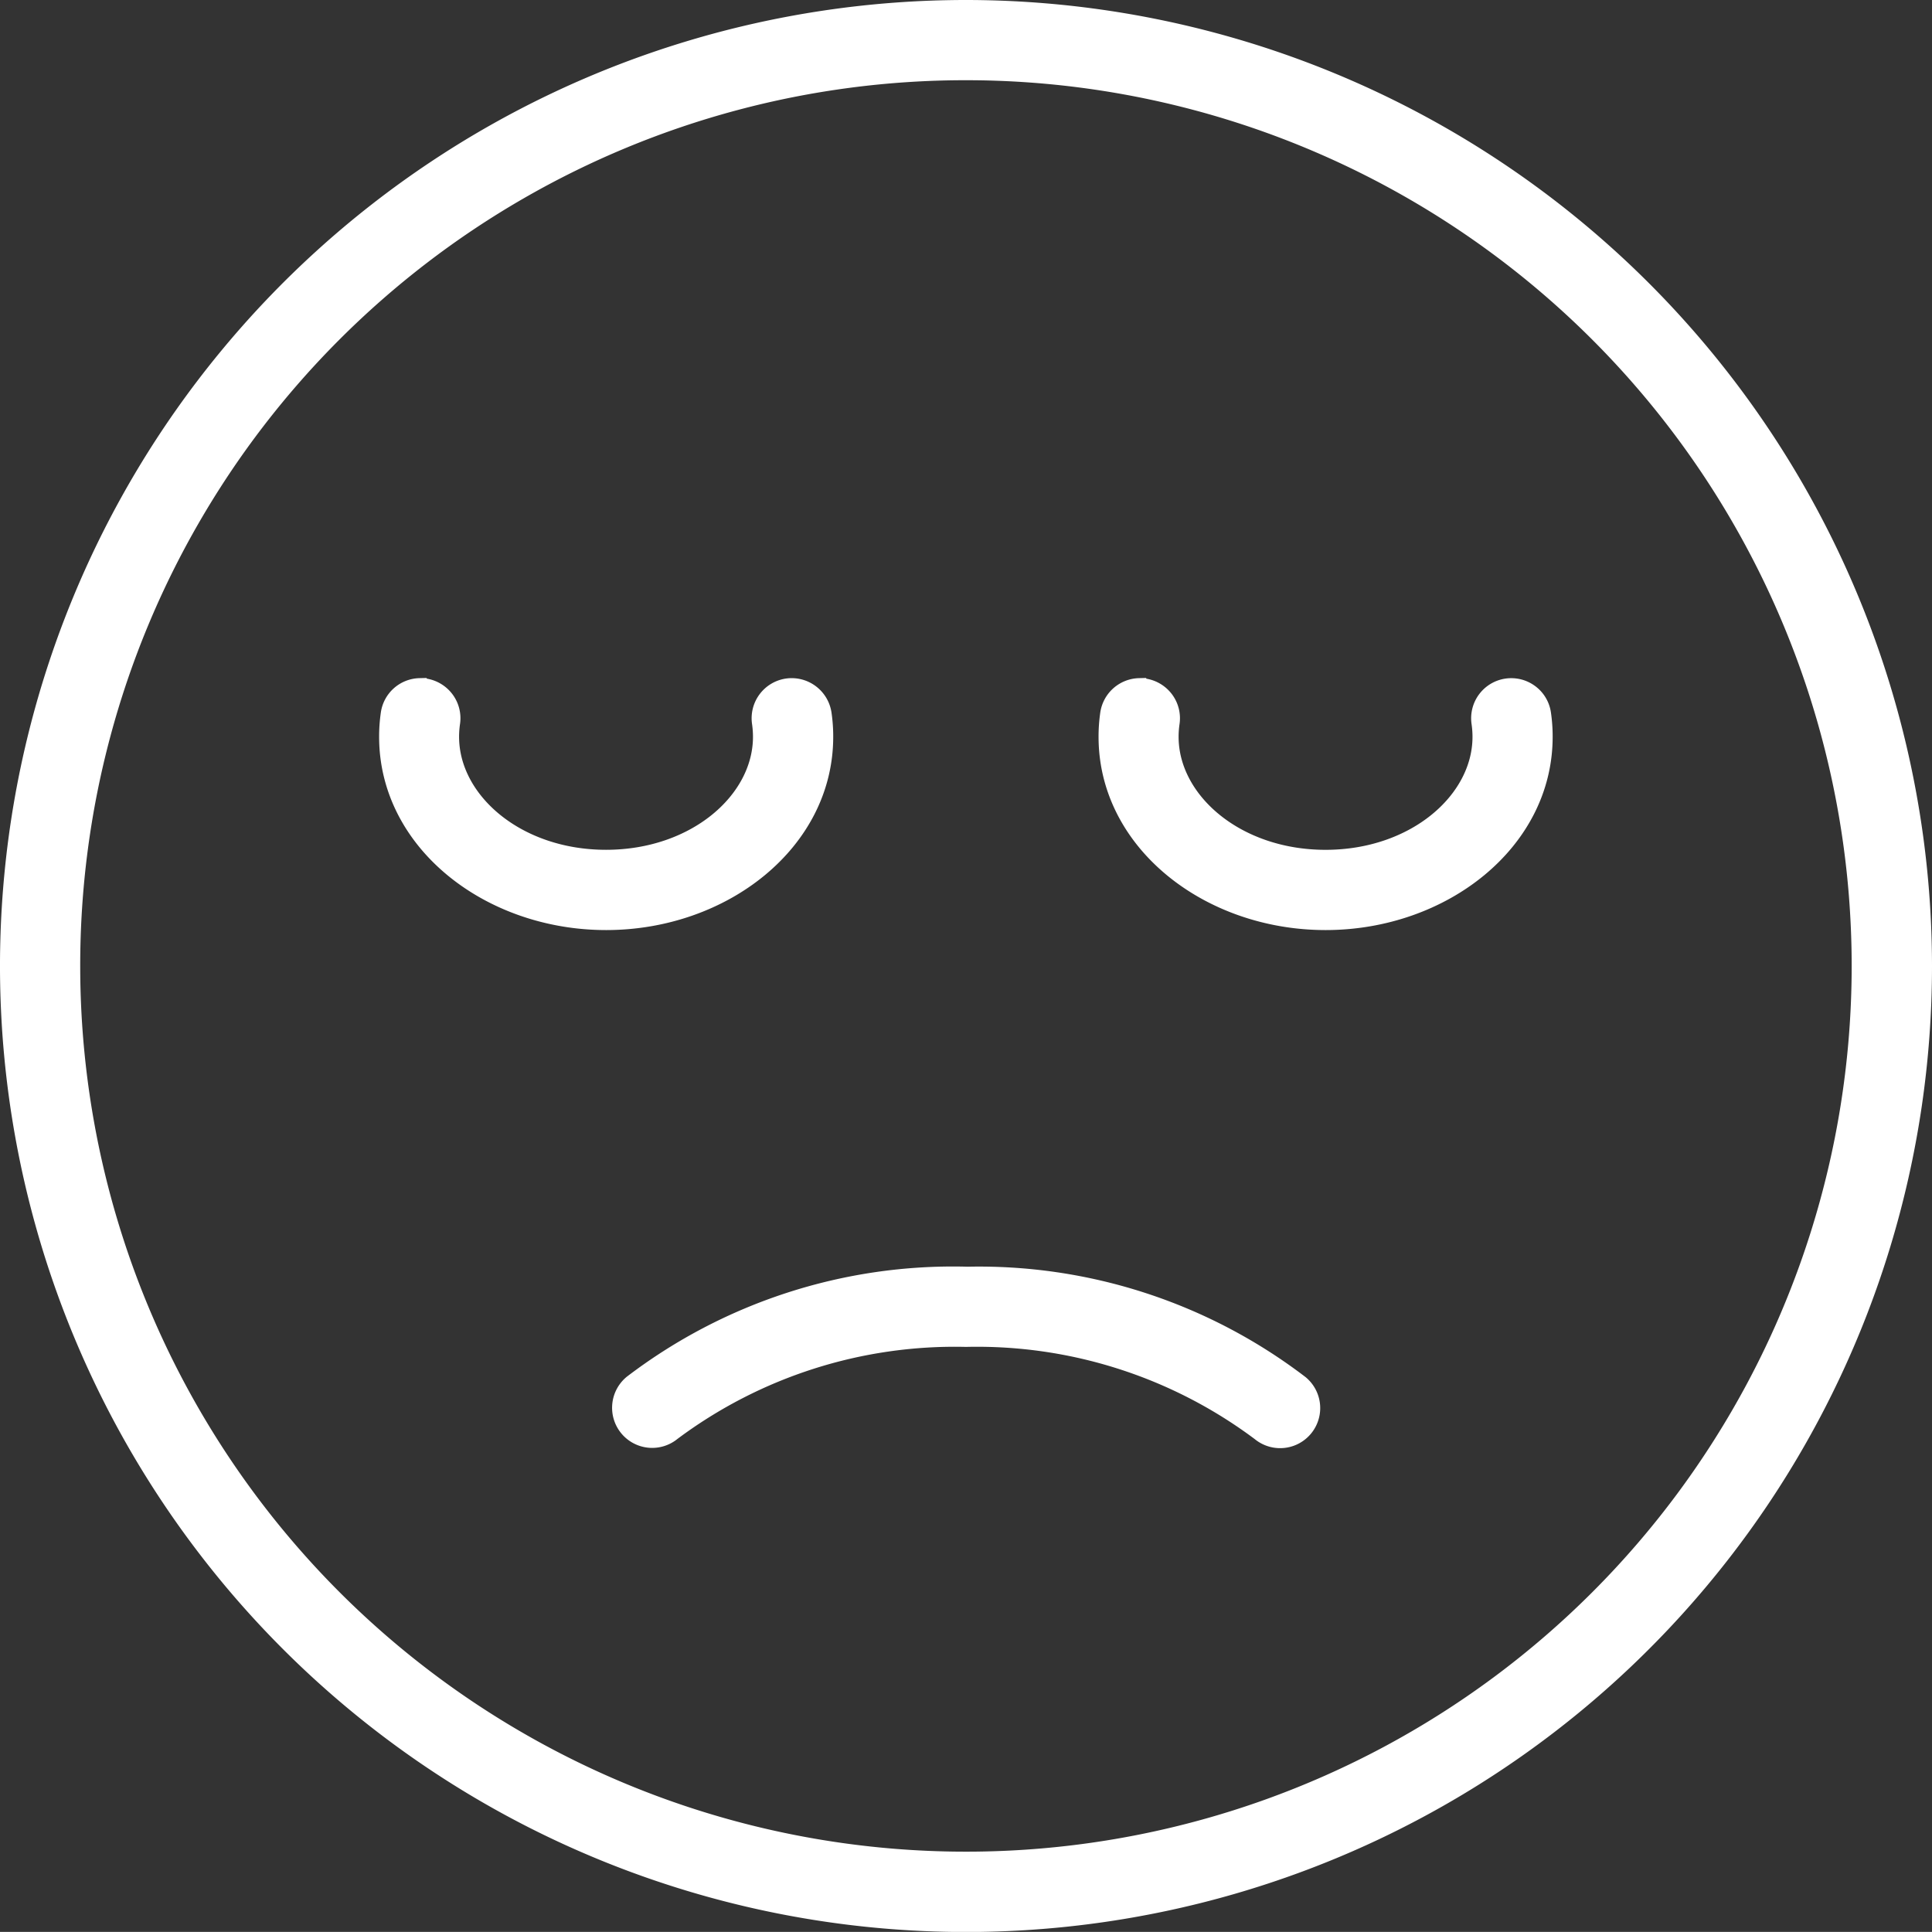 <svg xmlns="http://www.w3.org/2000/svg" width="68.5" height="68.497" viewBox="0 0 68.5 68.497">
  <rect x="0" y="0" width="68.5" height="68.497" fill="#333333" stroke="none"/>
  <path id="np_sad_4767104_FFFFFF" d="M38.68,4.684a34,34,0,1,0,34,34,34.021,34.021,0,0,0-34-34Zm0,2.344A31.654,31.654,0,1,1,7.024,38.684,31.639,31.639,0,0,1,38.68,7.028Zm-19.371,21.7a1.168,1.168,0,0,0-1.128,1,5.649,5.649,0,0,0-.059.832c0,3.772,3.625,6.6,7.8,6.6s7.8-2.834,7.8-6.6a5.65,5.65,0,0,0-.059-.832,1.179,1.179,0,0,0-1.333-.988,1.173,1.173,0,0,0-.988,1.333,3.365,3.365,0,0,1,.035.486c0,2.221-2.315,4.255-5.46,4.255s-5.46-2.034-5.46-4.255a3.4,3.4,0,0,1,.035-.486h0a1.168,1.168,0,0,0-.217-.87,1.183,1.183,0,0,0-.768-.463,1.636,1.636,0,0,0-.205-.012Zm25.511,0a1.173,1.173,0,0,0-1.131,1,5.649,5.649,0,0,0-.059.832c0,3.772,3.625,6.6,7.8,6.6s7.8-2.834,7.8-6.6a5.65,5.65,0,0,0-.059-.832,1.161,1.161,0,0,0-.46-.768,1.172,1.172,0,0,0-1.858,1.114,3.365,3.365,0,0,1,.035.486c0,2.221-2.315,4.255-5.46,4.255s-5.46-2.034-5.46-4.255a3.4,3.4,0,0,1,.035-.486h0a1.168,1.168,0,0,0-.217-.87,1.183,1.183,0,0,0-.771-.463,1.56,1.56,0,0,0-.2-.012ZM38.68,49.594a18.82,18.82,0,0,0-11.874,3.851,1.173,1.173,0,0,0-.155,1.65,1.171,1.171,0,0,0,1.647.158,16.683,16.683,0,0,1,10.383-3.314,16.691,16.691,0,0,1,10.392,3.323v0a1.171,1.171,0,1,0,1.489-1.808,18.812,18.812,0,0,0-11.88-3.857Z" transform="translate(-4.43 -4.434)" fill="#fff" stroke="#fff" stroke-width="0.5"/>
</svg>
